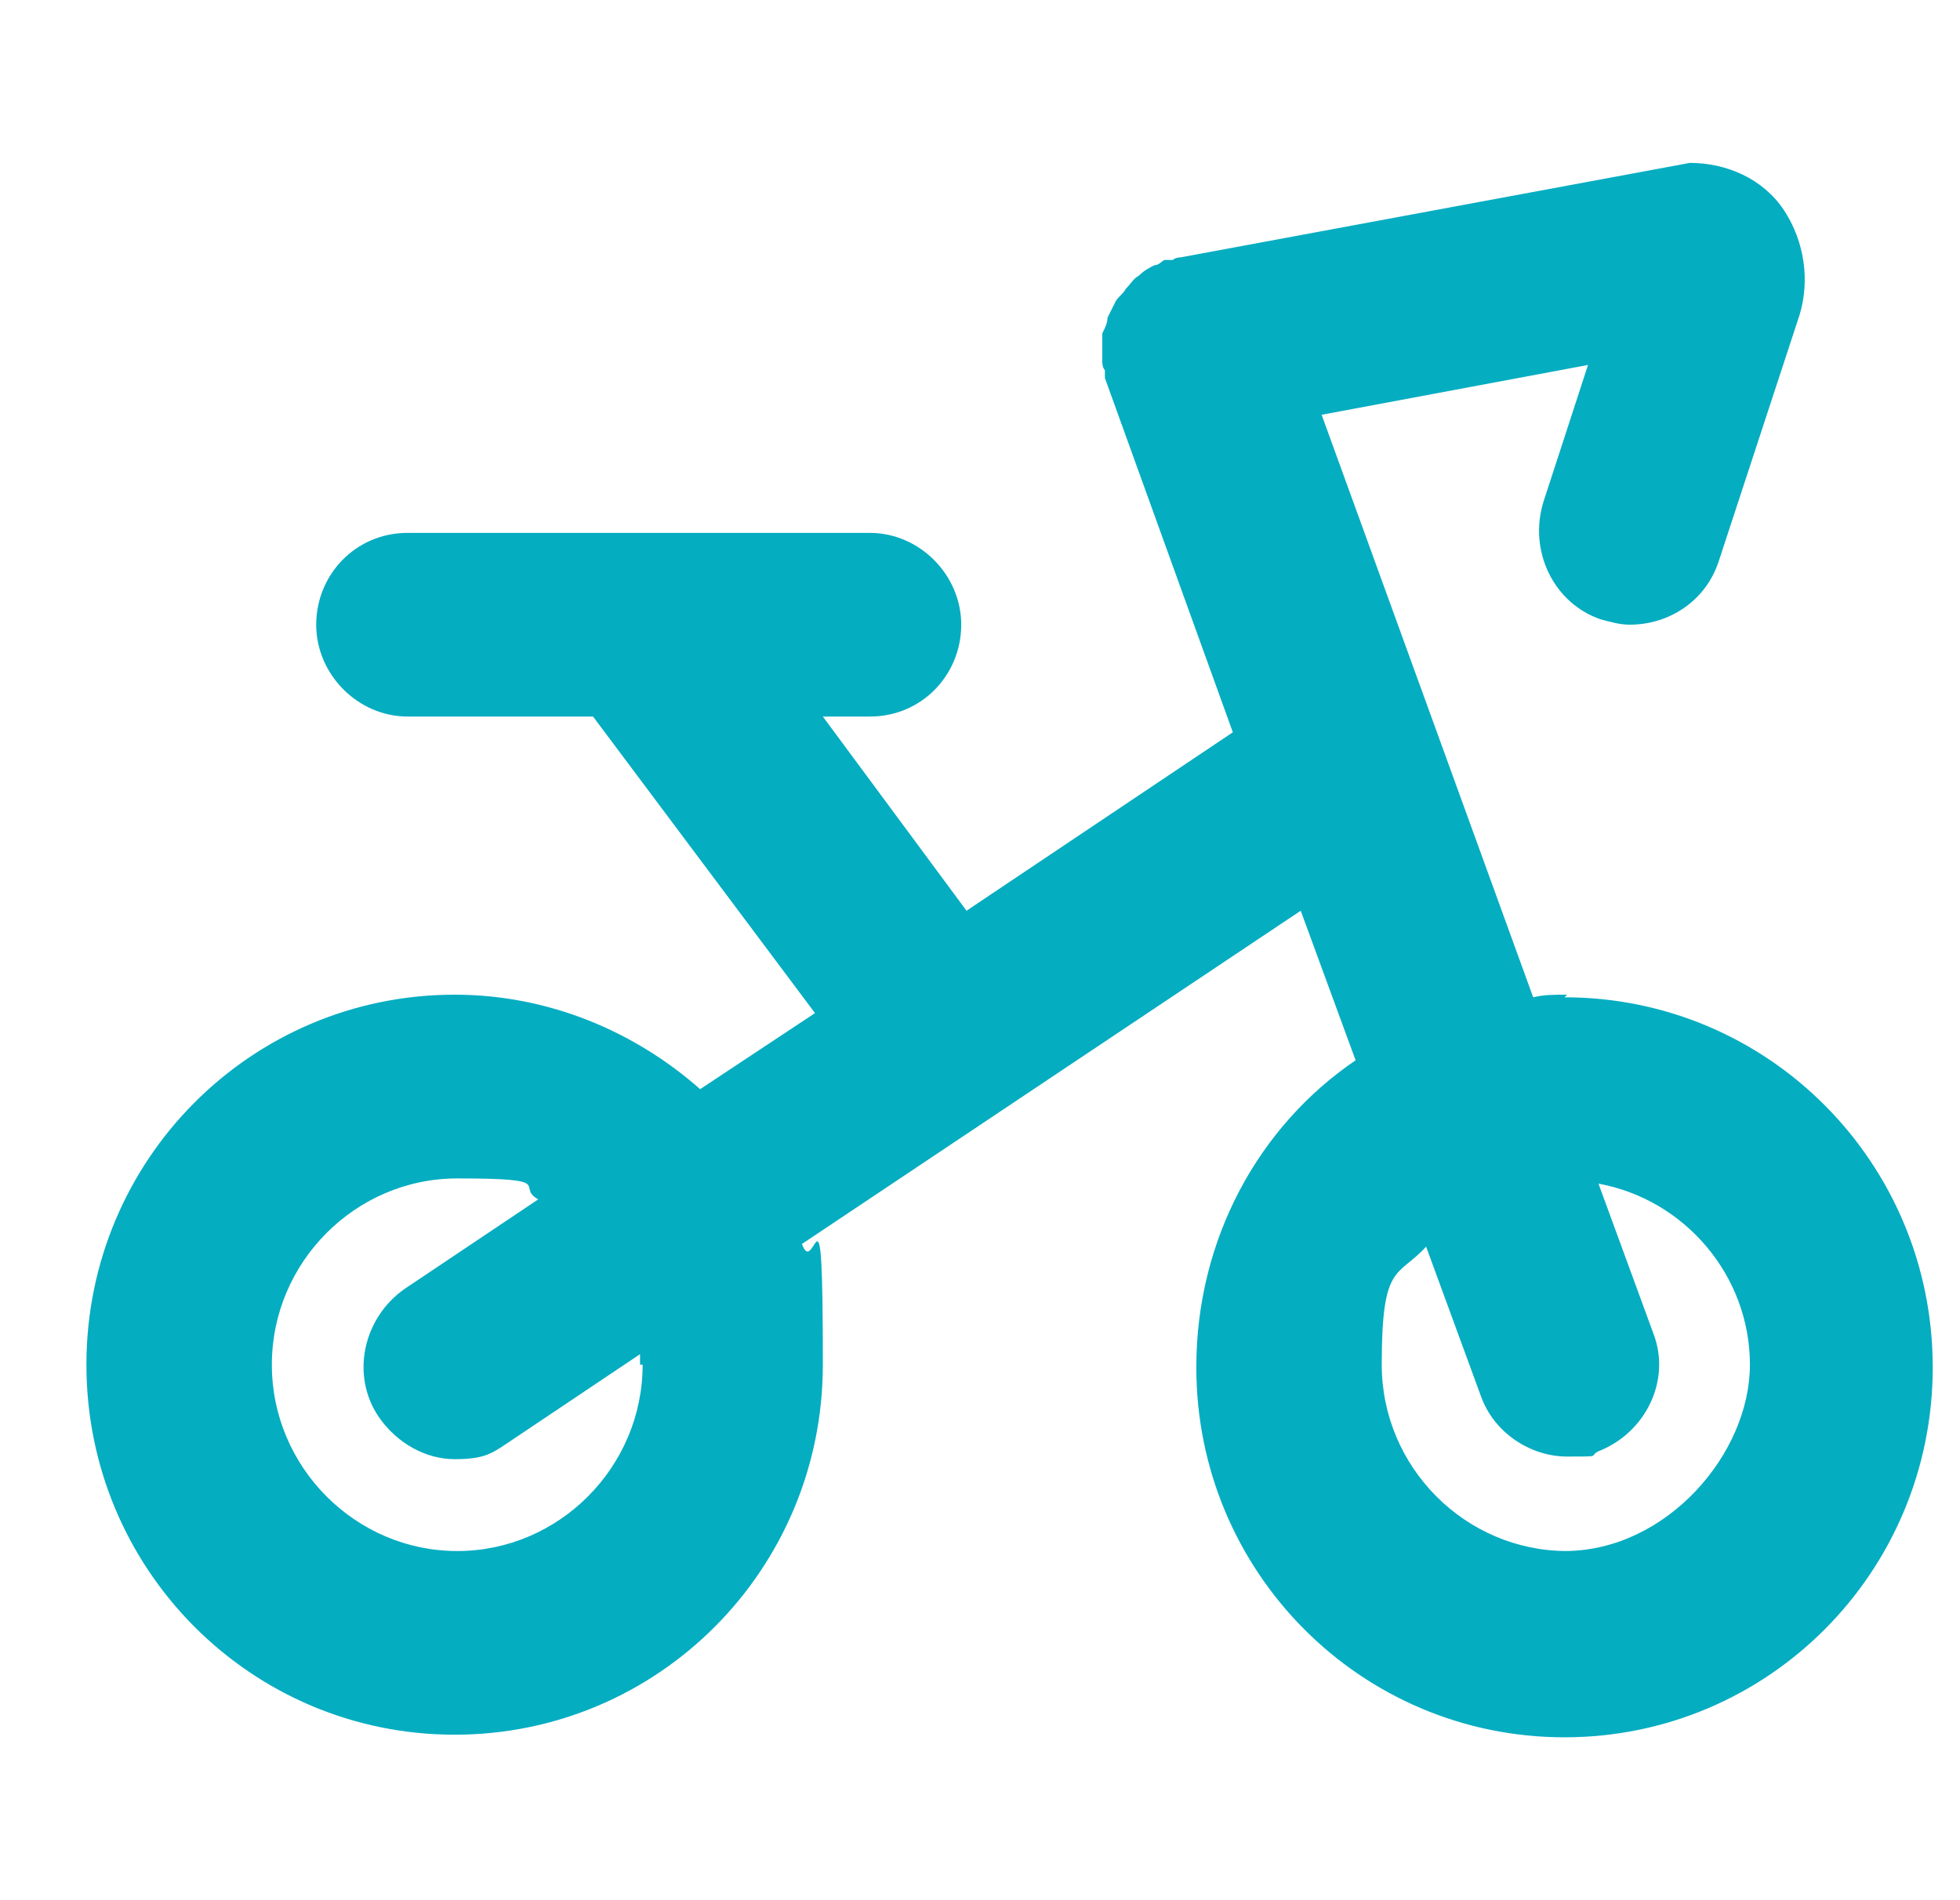 <?xml version="1.0" encoding="UTF-8"?>
<svg xmlns="http://www.w3.org/2000/svg" width="33" height="32" viewBox="0 0 33 32" fill="none">
  <g clip-path="url(#clip0_320_770)">
    <path d="M26.385 16.751C26.165 16.751 25.989 16.751 25.814 16.795L22.252 6.985L26.737 6.146L25.989 8.443C25.726 9.283 26.165 10.167 26.957 10.432C27.133 10.476 27.265 10.52 27.441 10.52C28.1 10.52 28.715 10.123 28.935 9.46L30.298 5.306C30.474 4.731 30.386 4.069 30.035 3.538C29.683 3.008 29.067 2.743 28.452 2.743L19.878 4.334C19.878 4.334 19.79 4.334 19.746 4.378C19.746 4.378 19.658 4.378 19.614 4.378C19.57 4.378 19.526 4.466 19.438 4.466C19.35 4.51 19.262 4.555 19.174 4.643C19.086 4.687 19.043 4.776 18.954 4.864C18.911 4.952 18.823 4.997 18.779 5.085C18.735 5.173 18.691 5.262 18.647 5.35C18.647 5.438 18.603 5.527 18.559 5.615C18.559 5.704 18.559 5.836 18.559 5.925C18.559 5.969 18.559 6.057 18.559 6.101C18.559 6.101 18.559 6.19 18.603 6.234C18.603 6.234 18.603 6.322 18.603 6.366L20.757 12.332L16.273 15.337L13.854 12.067H14.646C15.525 12.067 16.184 11.36 16.184 10.52C16.184 9.681 15.481 8.974 14.646 8.974H6.863C5.984 8.974 5.324 9.681 5.324 10.52C5.324 11.36 6.028 12.067 6.863 12.067H9.985L13.722 17.061L11.788 18.342C10.688 17.37 9.238 16.751 7.655 16.751C4.225 16.751 1.455 19.535 1.455 22.982C1.455 26.429 4.225 29.213 7.655 29.213C11.084 29.213 13.854 26.429 13.854 22.982C13.854 19.535 13.722 21.568 13.502 20.949L21.9 15.337L22.824 17.856C21.197 18.961 20.142 20.861 20.142 23.026C20.142 26.473 22.912 29.257 26.341 29.257C29.771 29.257 32.541 26.473 32.541 23.026C32.541 19.579 29.771 16.795 26.341 16.795L26.385 16.751ZM10.82 22.982C10.82 24.706 9.413 26.12 7.699 26.12C5.984 26.12 4.577 24.706 4.577 22.982C4.577 21.259 5.984 19.845 7.699 19.845C9.413 19.845 8.666 19.977 9.062 20.198L6.819 21.701C6.116 22.187 5.896 23.159 6.38 23.866C6.687 24.308 7.171 24.573 7.655 24.573C8.138 24.573 8.27 24.485 8.534 24.308L10.776 22.805C10.776 22.849 10.776 22.938 10.776 22.982H10.82ZM26.385 26.12C24.67 26.12 23.264 24.706 23.264 22.982C23.264 21.259 23.527 21.524 24.011 20.994L24.934 23.512C25.154 24.131 25.77 24.529 26.385 24.529C27.001 24.529 26.737 24.529 26.913 24.44C27.704 24.131 28.144 23.247 27.836 22.452L26.913 19.933C28.364 20.198 29.463 21.48 29.463 22.982C29.463 24.485 28.056 26.12 26.341 26.12H26.385Z" fill="#05ADC1"></path>
  </g>
  <defs>
    <clipPath id="clip0_320_770">
      <rect width="32" height="32" fill="white" transform="translate(0.998)"></rect>
    </clipPath>
  </defs>
</svg>
